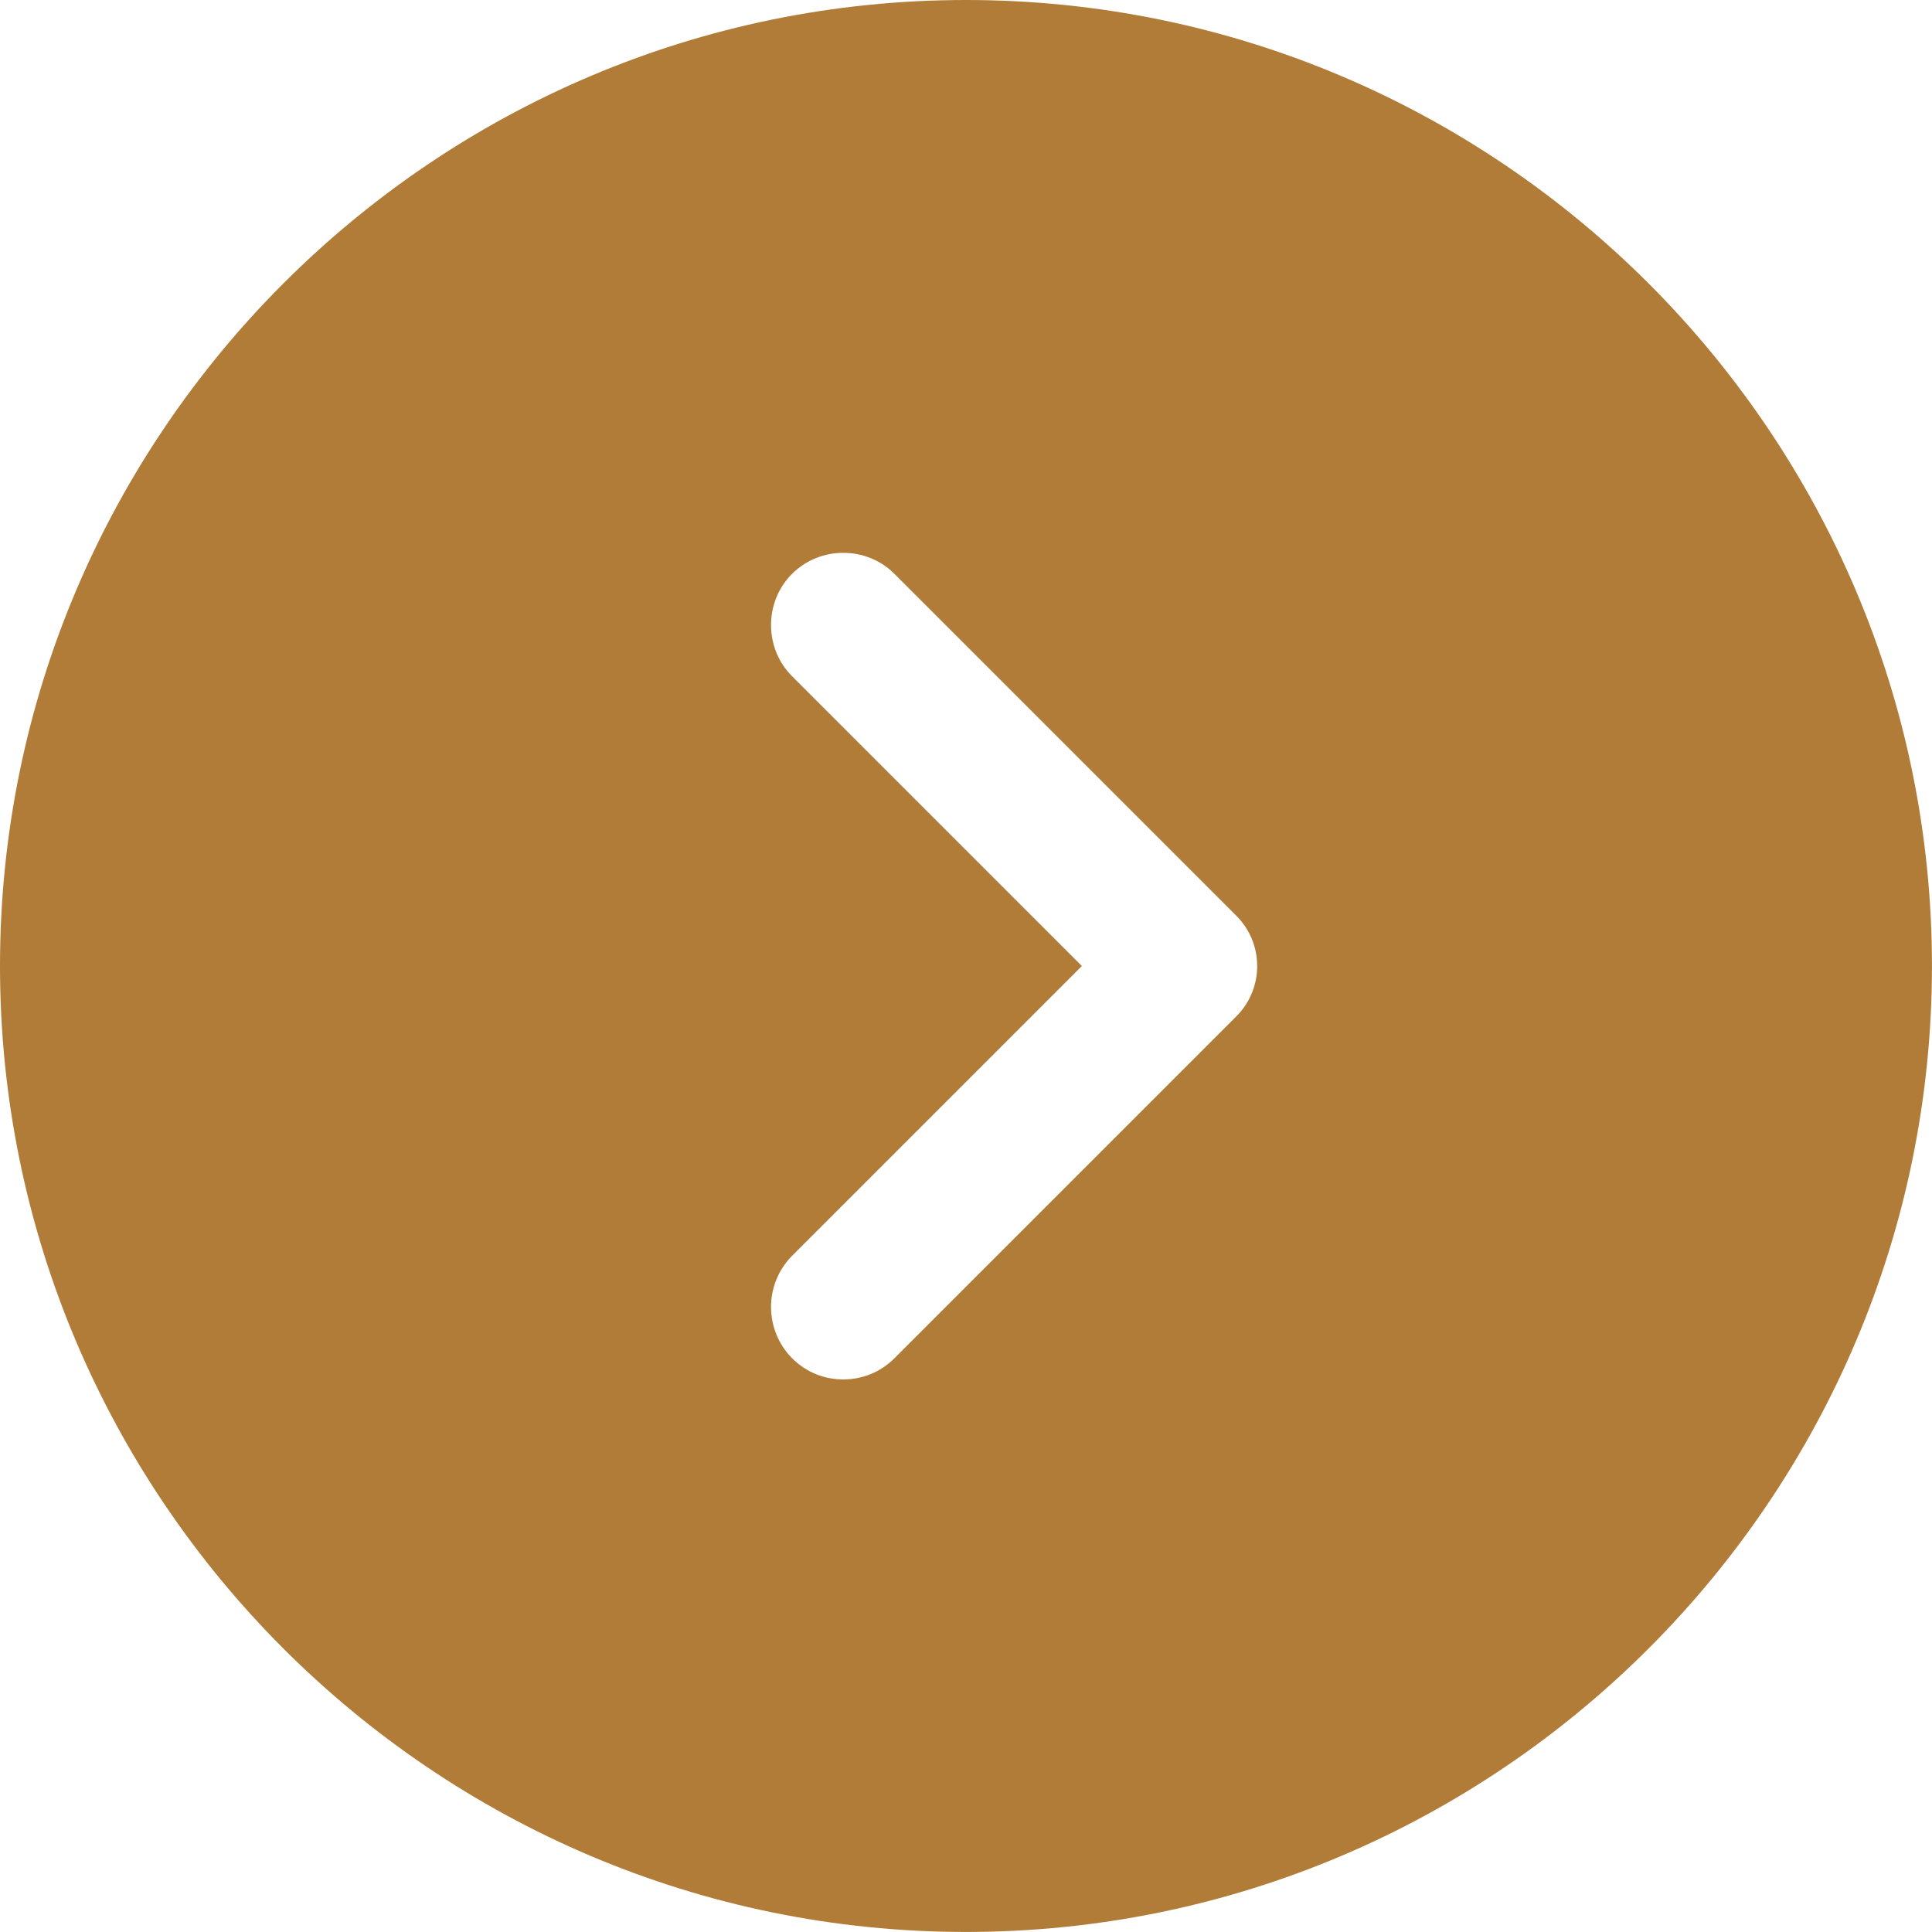 <?xml version="1.0" encoding="UTF-8"?>
<svg id="Layer_2" data-name="Layer 2" xmlns="http://www.w3.org/2000/svg" viewBox="0 0 426.67 426.67">
  <defs>
    <style>
      .cls-1 {
        fill: #b17c37;
        stroke-width: 0px;
      }
    </style>
  </defs>
  <g id="Layer_1-2" data-name="Layer 1">
    <path class="cls-1" d="M213.33,0C95.79,0,0,95.79,0,213.33s95.79,213.33,213.33,213.33,213.33-95.79,213.33-213.33S330.88,0,213.33,0ZM272.85,224.64l-75.31,75.31c-3.2,3.2-7.25,4.69-11.31,4.69s-8.11-1.49-11.31-4.69c-6.19-6.27-6.19-16.35,0-22.61l64-64-64-64c-6.19-6.19-6.19-16.43,0-22.61s16.43-6.19,22.61,0l75.31,75.31c6.4,6.19,6.4,16.43,0,22.61h0Z"/>
  </g>
</svg>